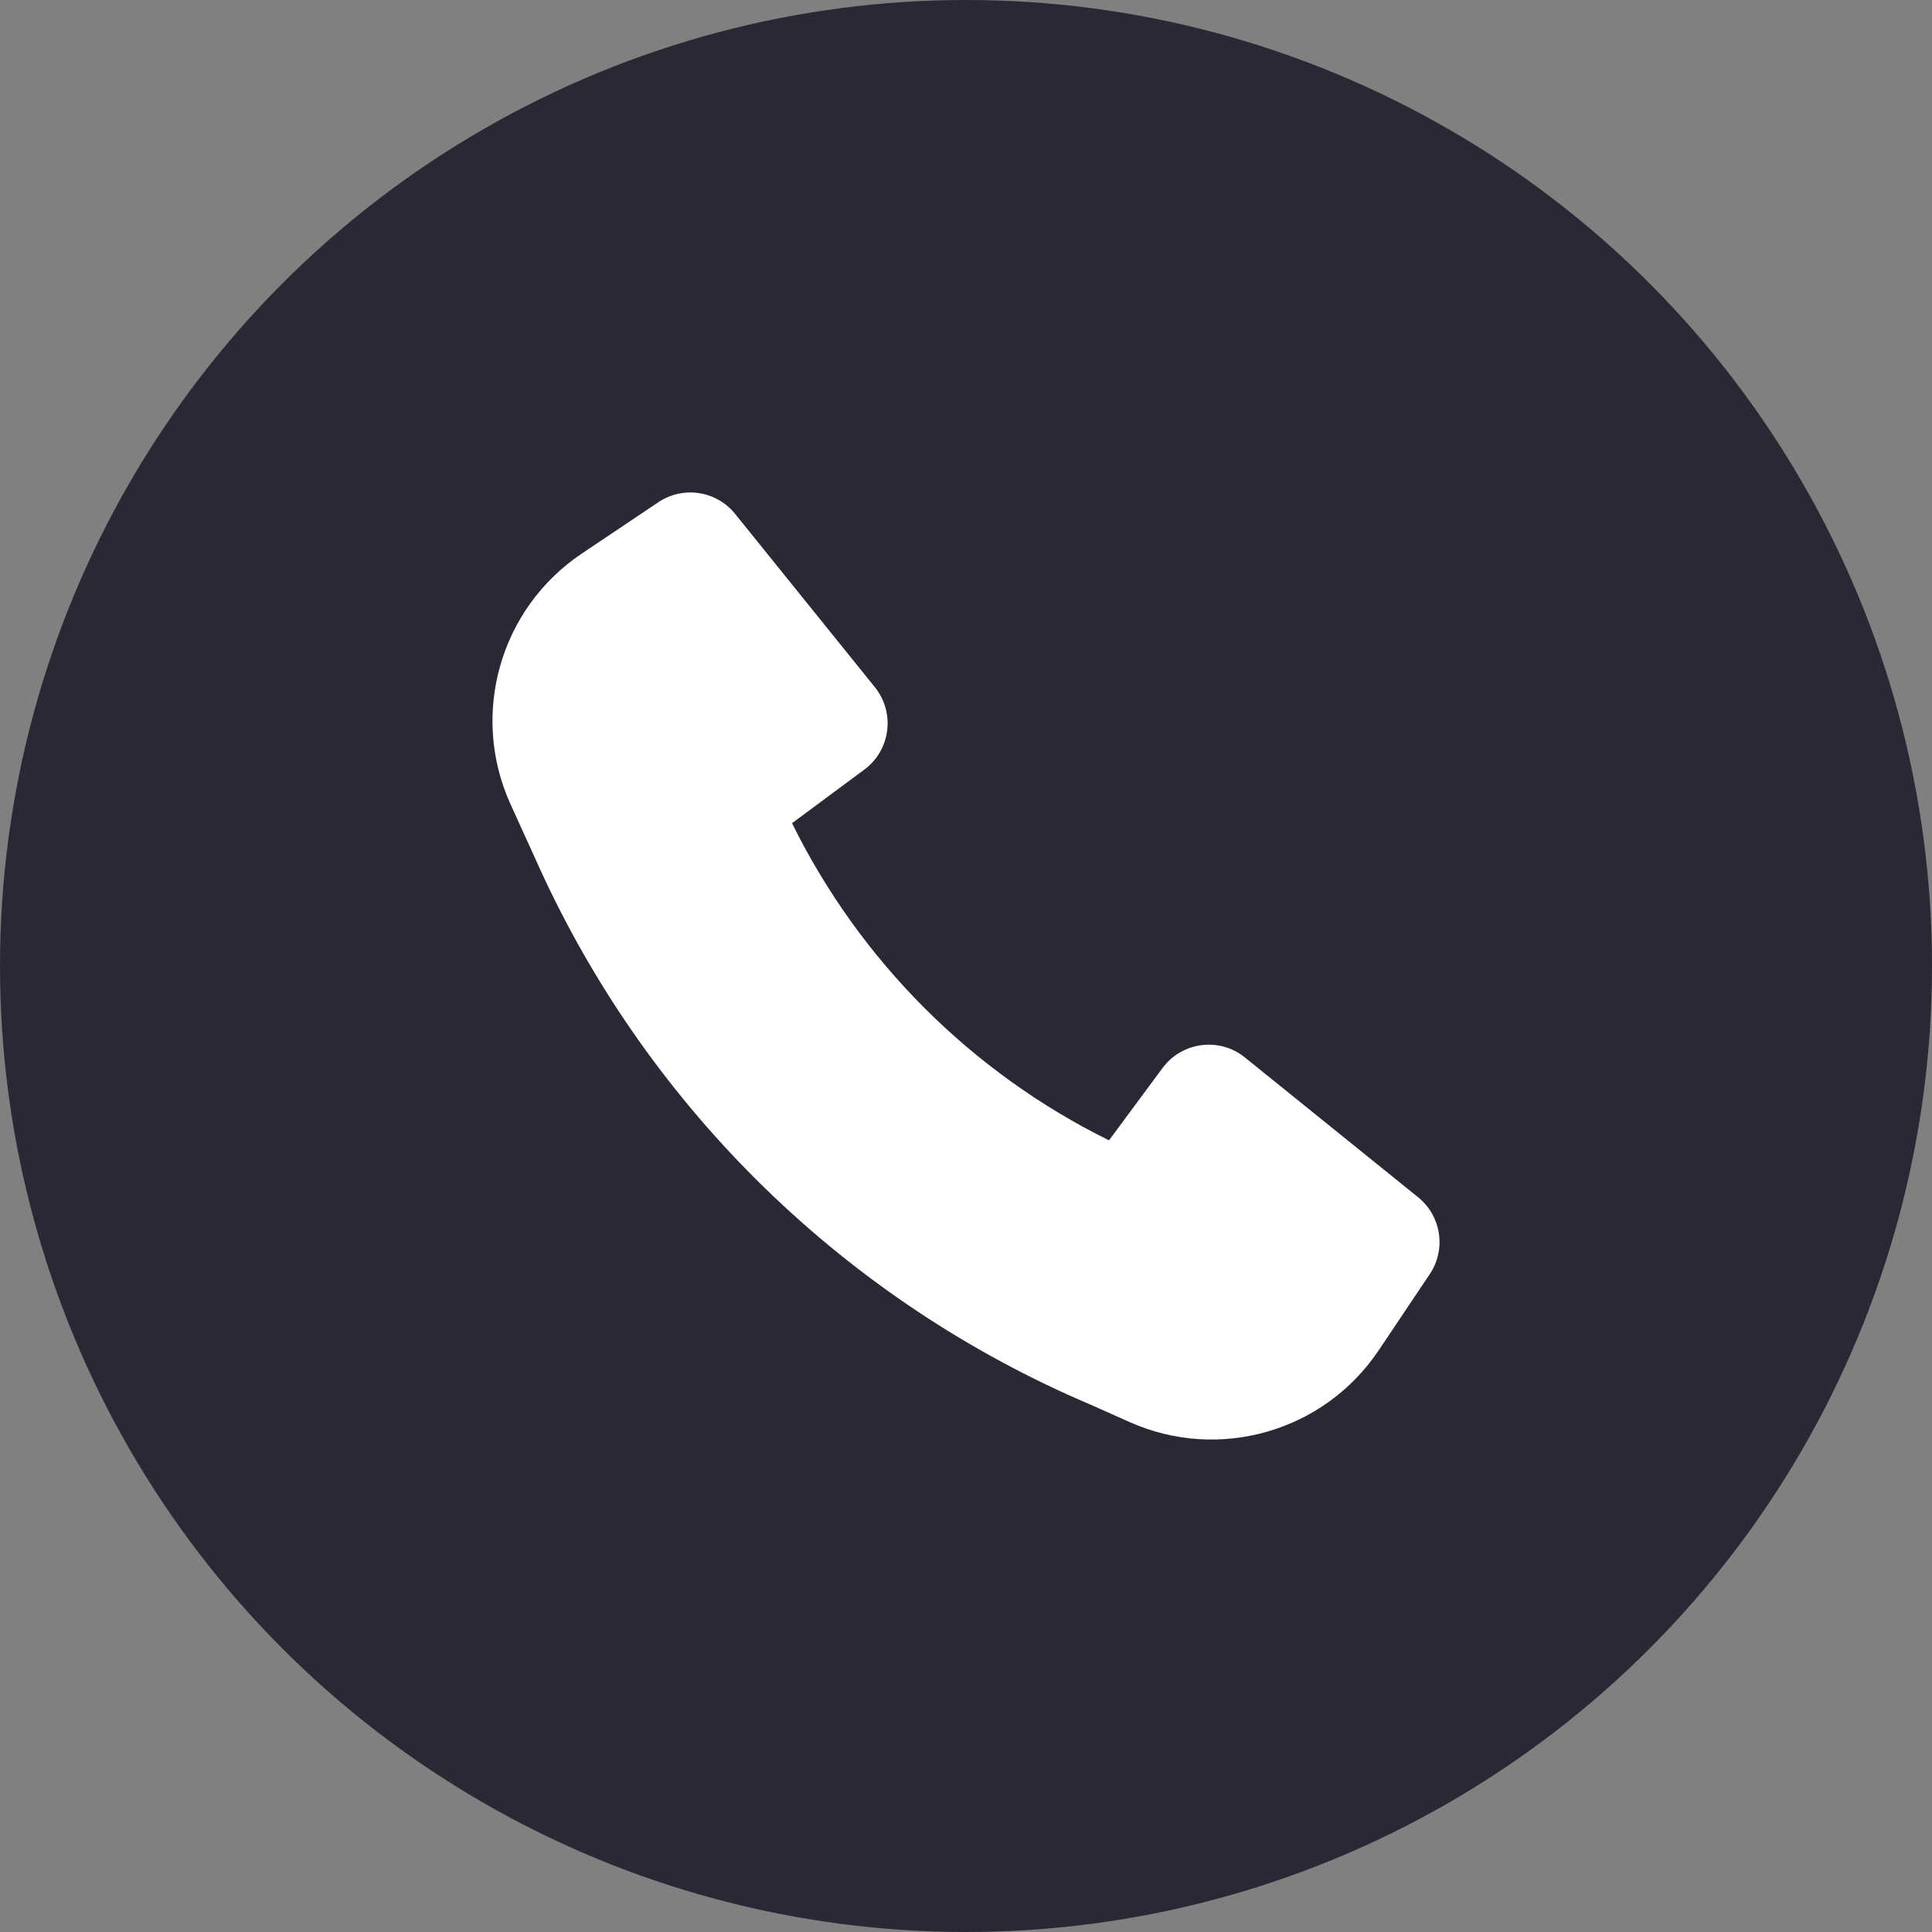 <?xml version="1.0" encoding="UTF-8"?> <svg xmlns="http://www.w3.org/2000/svg" width="51" height="51" viewBox="0 0 51 51" fill="none"><rect x="0" y="0" width="51" height="51" fill="#808080" stroke="none"/><circle cx="25.5" cy="25.5" r="25.5" fill="#282934"></circle><path d="M14.265 22.965C17.174 29.305 22.351 34.346 28.787 37.079L29.819 37.539C32.18 38.592 34.955 37.792 36.394 35.645L37.742 33.634C38.181 32.98 38.047 32.1 37.435 31.605L32.862 27.914C32.191 27.372 31.203 27.499 30.689 28.192L29.275 30.102C25.645 28.311 22.698 25.362 20.908 21.73L22.817 20.315C23.51 19.801 23.636 18.813 23.095 18.141L19.405 13.565C18.912 12.953 18.032 12.819 17.378 13.258L15.355 14.615C13.196 16.064 12.401 18.863 13.477 21.231L14.264 22.962L14.265 22.965Z" fill="white"></path></svg> 